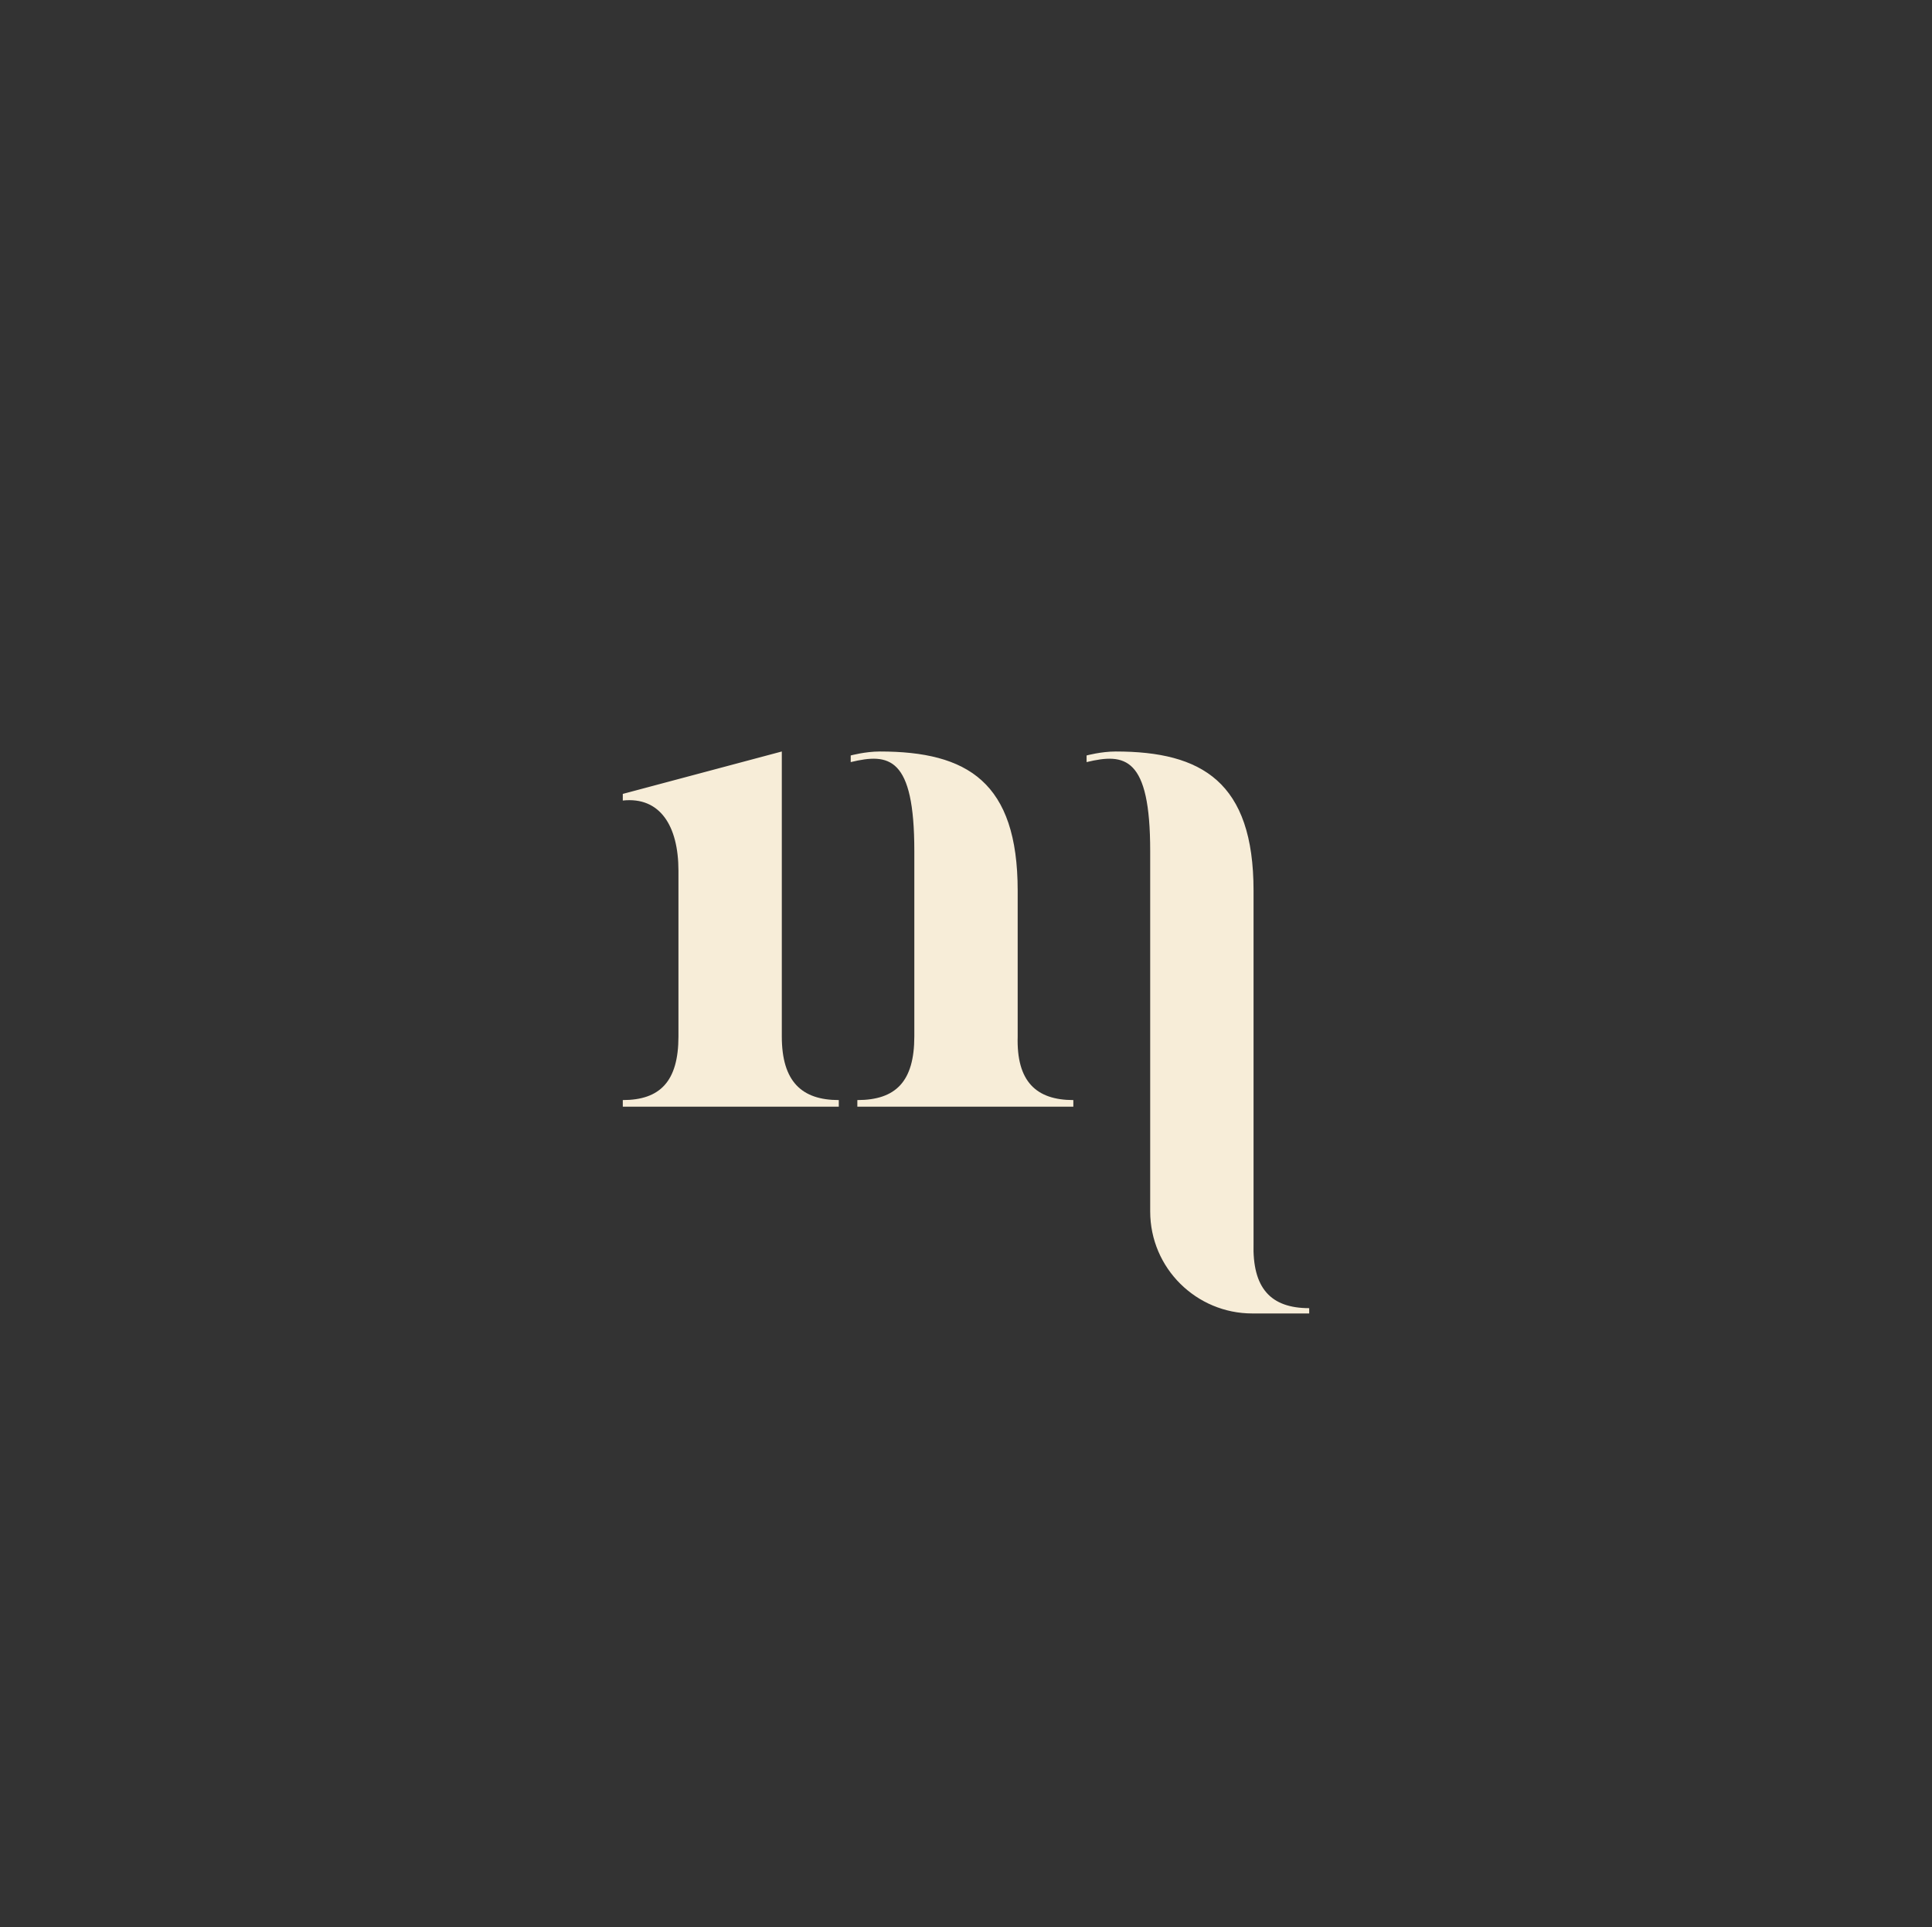 <svg version="1.1" id="Calque_1" xmlns="http://www.w3.org/2000/svg" x="0" y="0" viewBox="0 0 145.8 145.4" xml:space="preserve"><rect x="0" y="0" width="145.8" height="145.4" fill="#333333" stroke="none"/><style type="text/css"/><path d="M63.3 83v.5H47V83c2.8 0 4.2-1.4 4.2-4.8V65.7c0-3.4-1.4-5.6-4.2-5.3v-.5l12-3.2v21.5c0 3.4 1.5 4.8 4.3 4.8zM81 83v.5H64.7V83c2.9 0 4.3-1.4 4.3-4.8v-14c0-7.1-1.9-7.4-4.8-6.7V57s1.1-.3 2.2-.3c6.6 0 10.4 2.3 10.4 10.5v11c-.1 3.4 1.4 4.8 4.2 4.8zm17.8 15.7v.4h-4.3c-4.2 0-7.7-3.4-7.7-7.7V64.2c0-7.1-1.9-7.4-4.8-6.7V57s1.1-.3 2.2-.3c6.5 0 10.4 2.3 10.4 10.5v26.6c-.1 3.4 1.3 4.9 4.2 4.9z" fill="#f7edd8"/></svg>